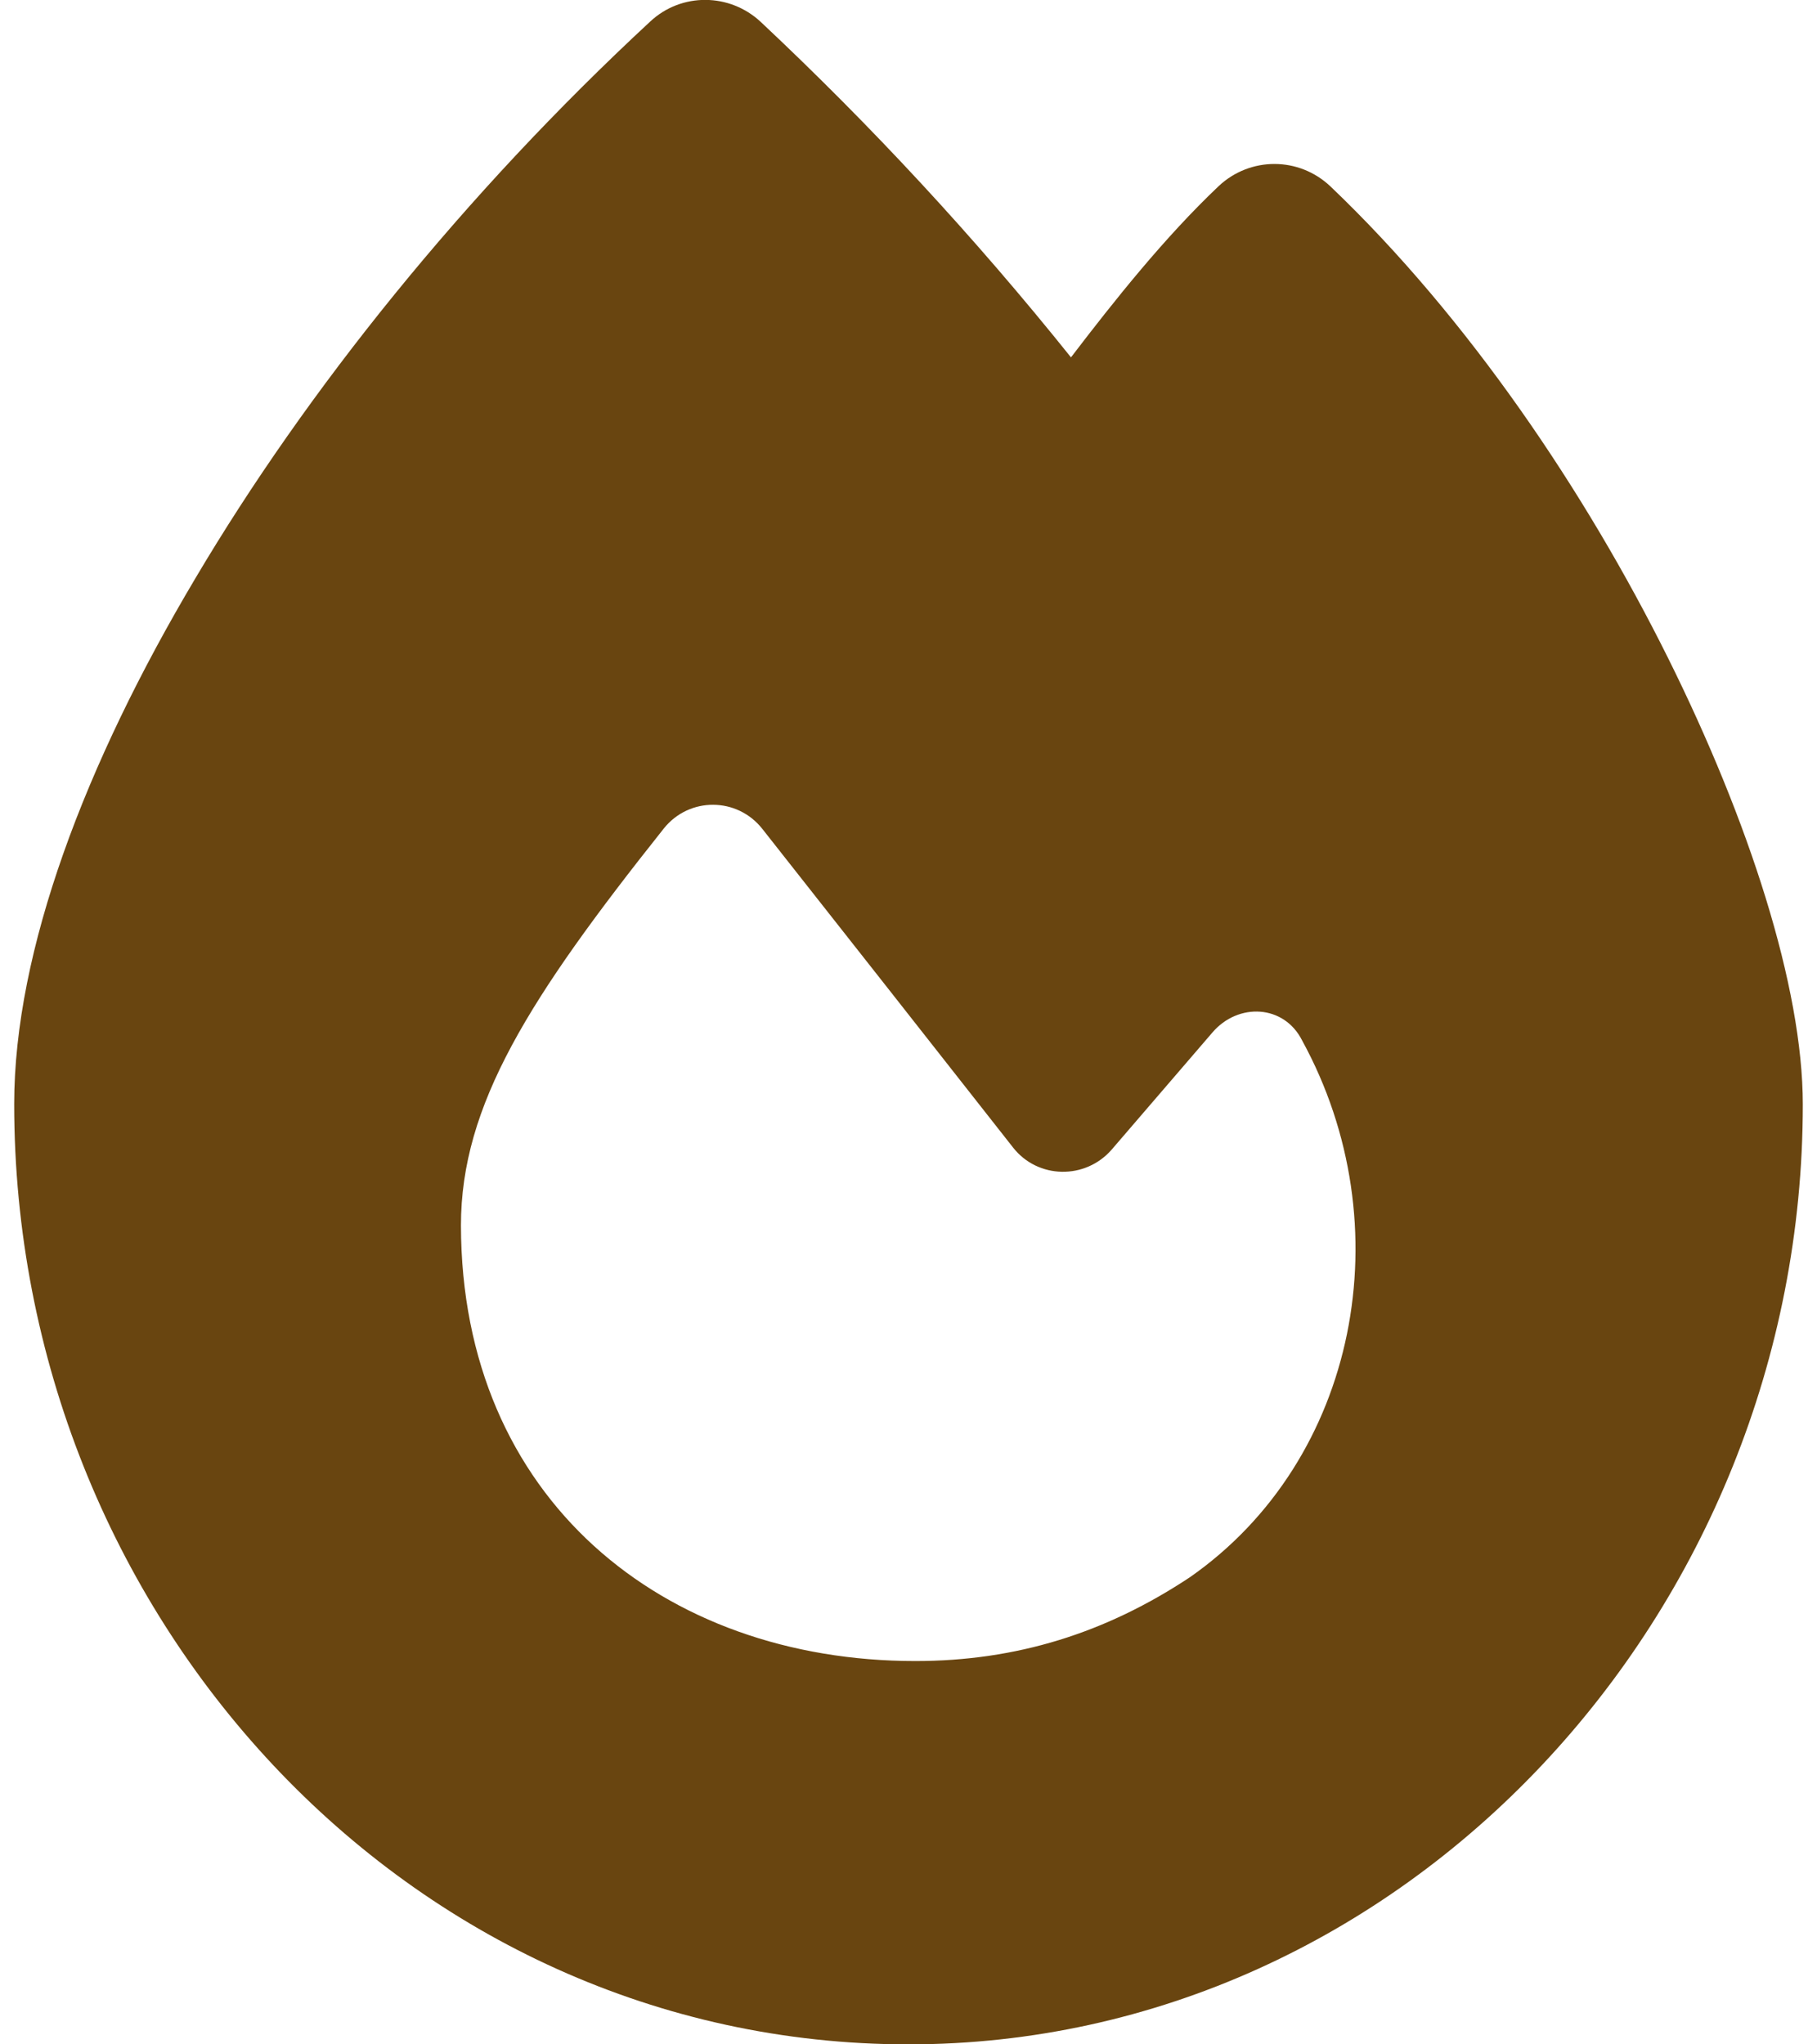 <svg width="64" height="72" viewBox="0 0 64 72" fill="none" xmlns="http://www.w3.org/2000/svg">
<g clip-path="url(#clip0_91_1334)">
<path d="M22.902 0.759C23.998 -0.267 25.7 -0.253 26.797 0.773C30.678 4.416 34.32 8.339 37.723 12.586C39.27 10.561 41.028 8.353 42.927 6.553C44.038 5.513 45.753 5.513 46.864 6.567C51.73 11.208 55.85 17.339 58.747 23.161C61.602 28.898 63.5 34.763 63.5 38.897C63.5 56.841 49.466 72 32 72C14.338 72 0.5 56.827 0.5 38.883C0.5 33.483 3.003 26.887 6.884 20.363C10.808 13.739 16.348 6.834 22.902 0.759ZM32.239 58.5C35.797 58.5 38.947 57.516 41.914 55.547C47.834 51.413 49.423 43.144 45.866 36.647C45.233 35.381 43.616 35.297 42.702 36.366L39.158 40.486C38.23 41.555 36.556 41.527 35.684 40.416C33.364 37.462 29.216 32.189 26.853 29.194C25.967 28.069 24.28 28.055 23.38 29.18C18.627 35.156 16.236 38.925 16.236 43.158C16.25 52.791 23.366 58.5 32.239 58.5Z" fill="#694510"/>
</g>
<defs>
<clipPath id="clip0_91_1334">
<rect width="63" height="72" fill="white" transform="translate(0.5)"/>
</clipPath>
</defs>
</svg>
